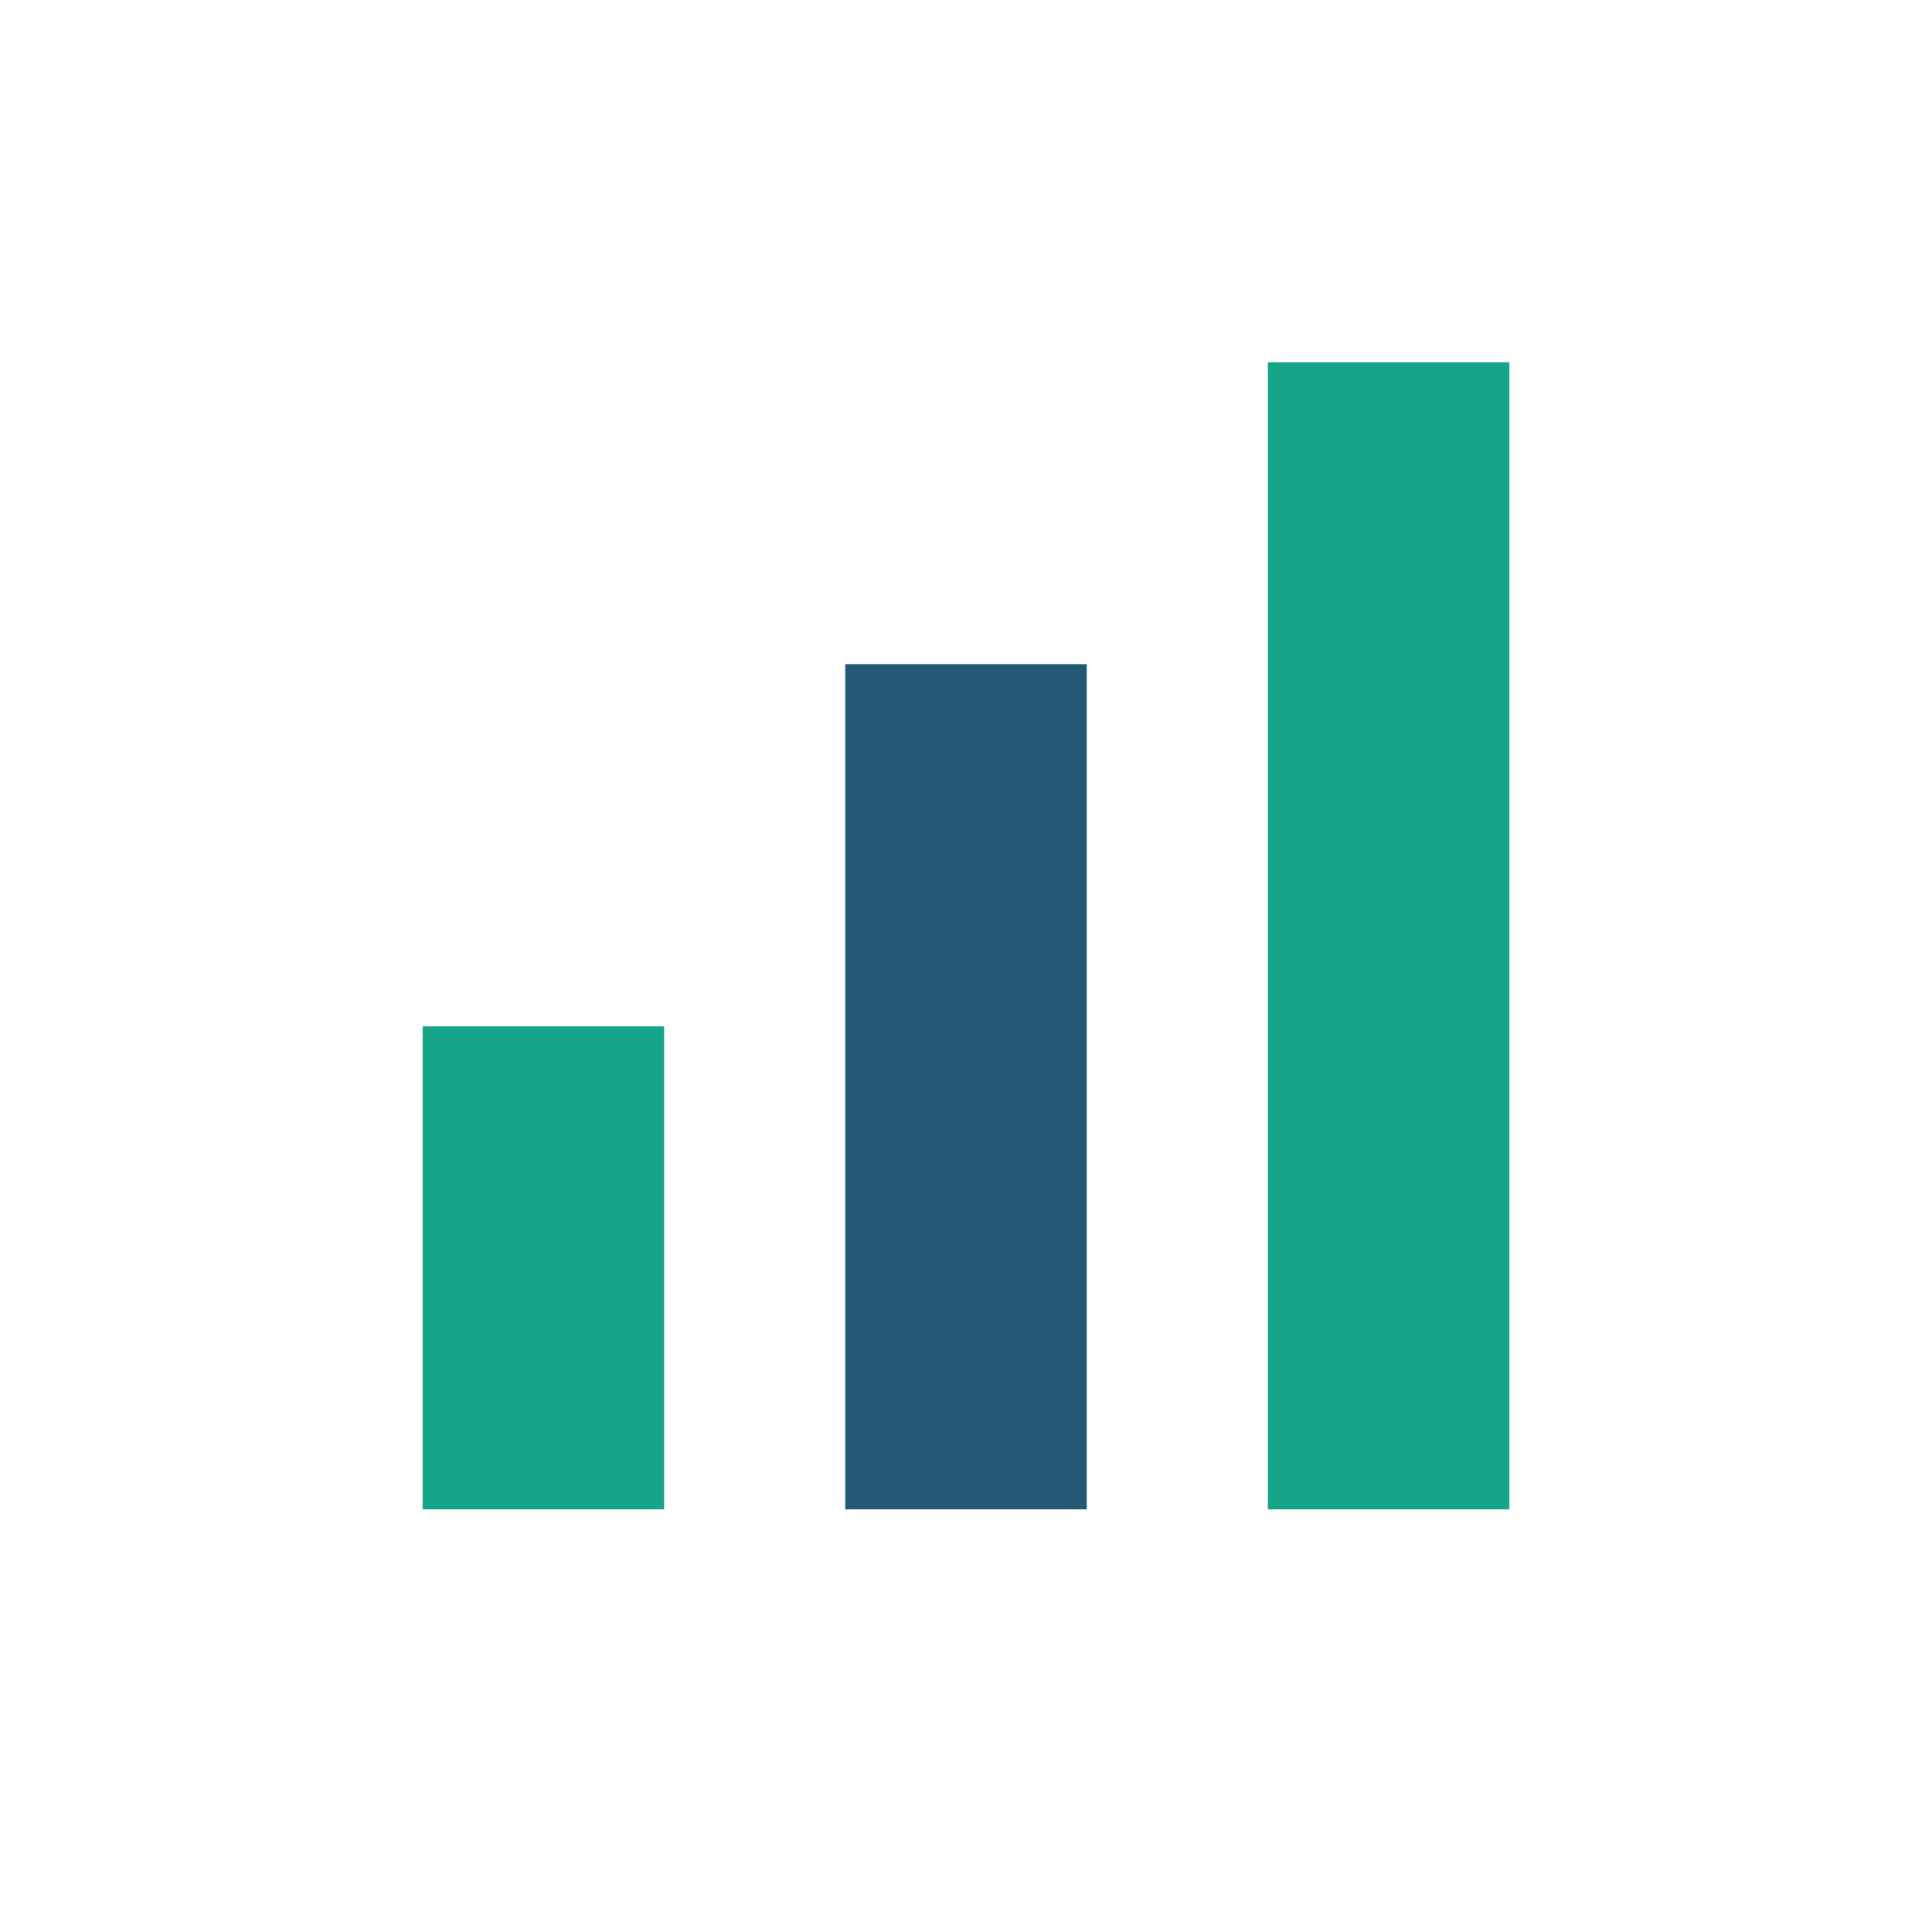 <?xml version="1.0" encoding="UTF-8"?>
<svg xmlns="http://www.w3.org/2000/svg" width="32" height="32" viewBox="0 0 32 32"><rect x="7" y="17" width="4" height="8" fill="#17A589"/><rect x="14" y="11" width="4" height="14" fill="#235974"/><rect x="21" y="6" width="4" height="19" fill="#17A589"/></svg>